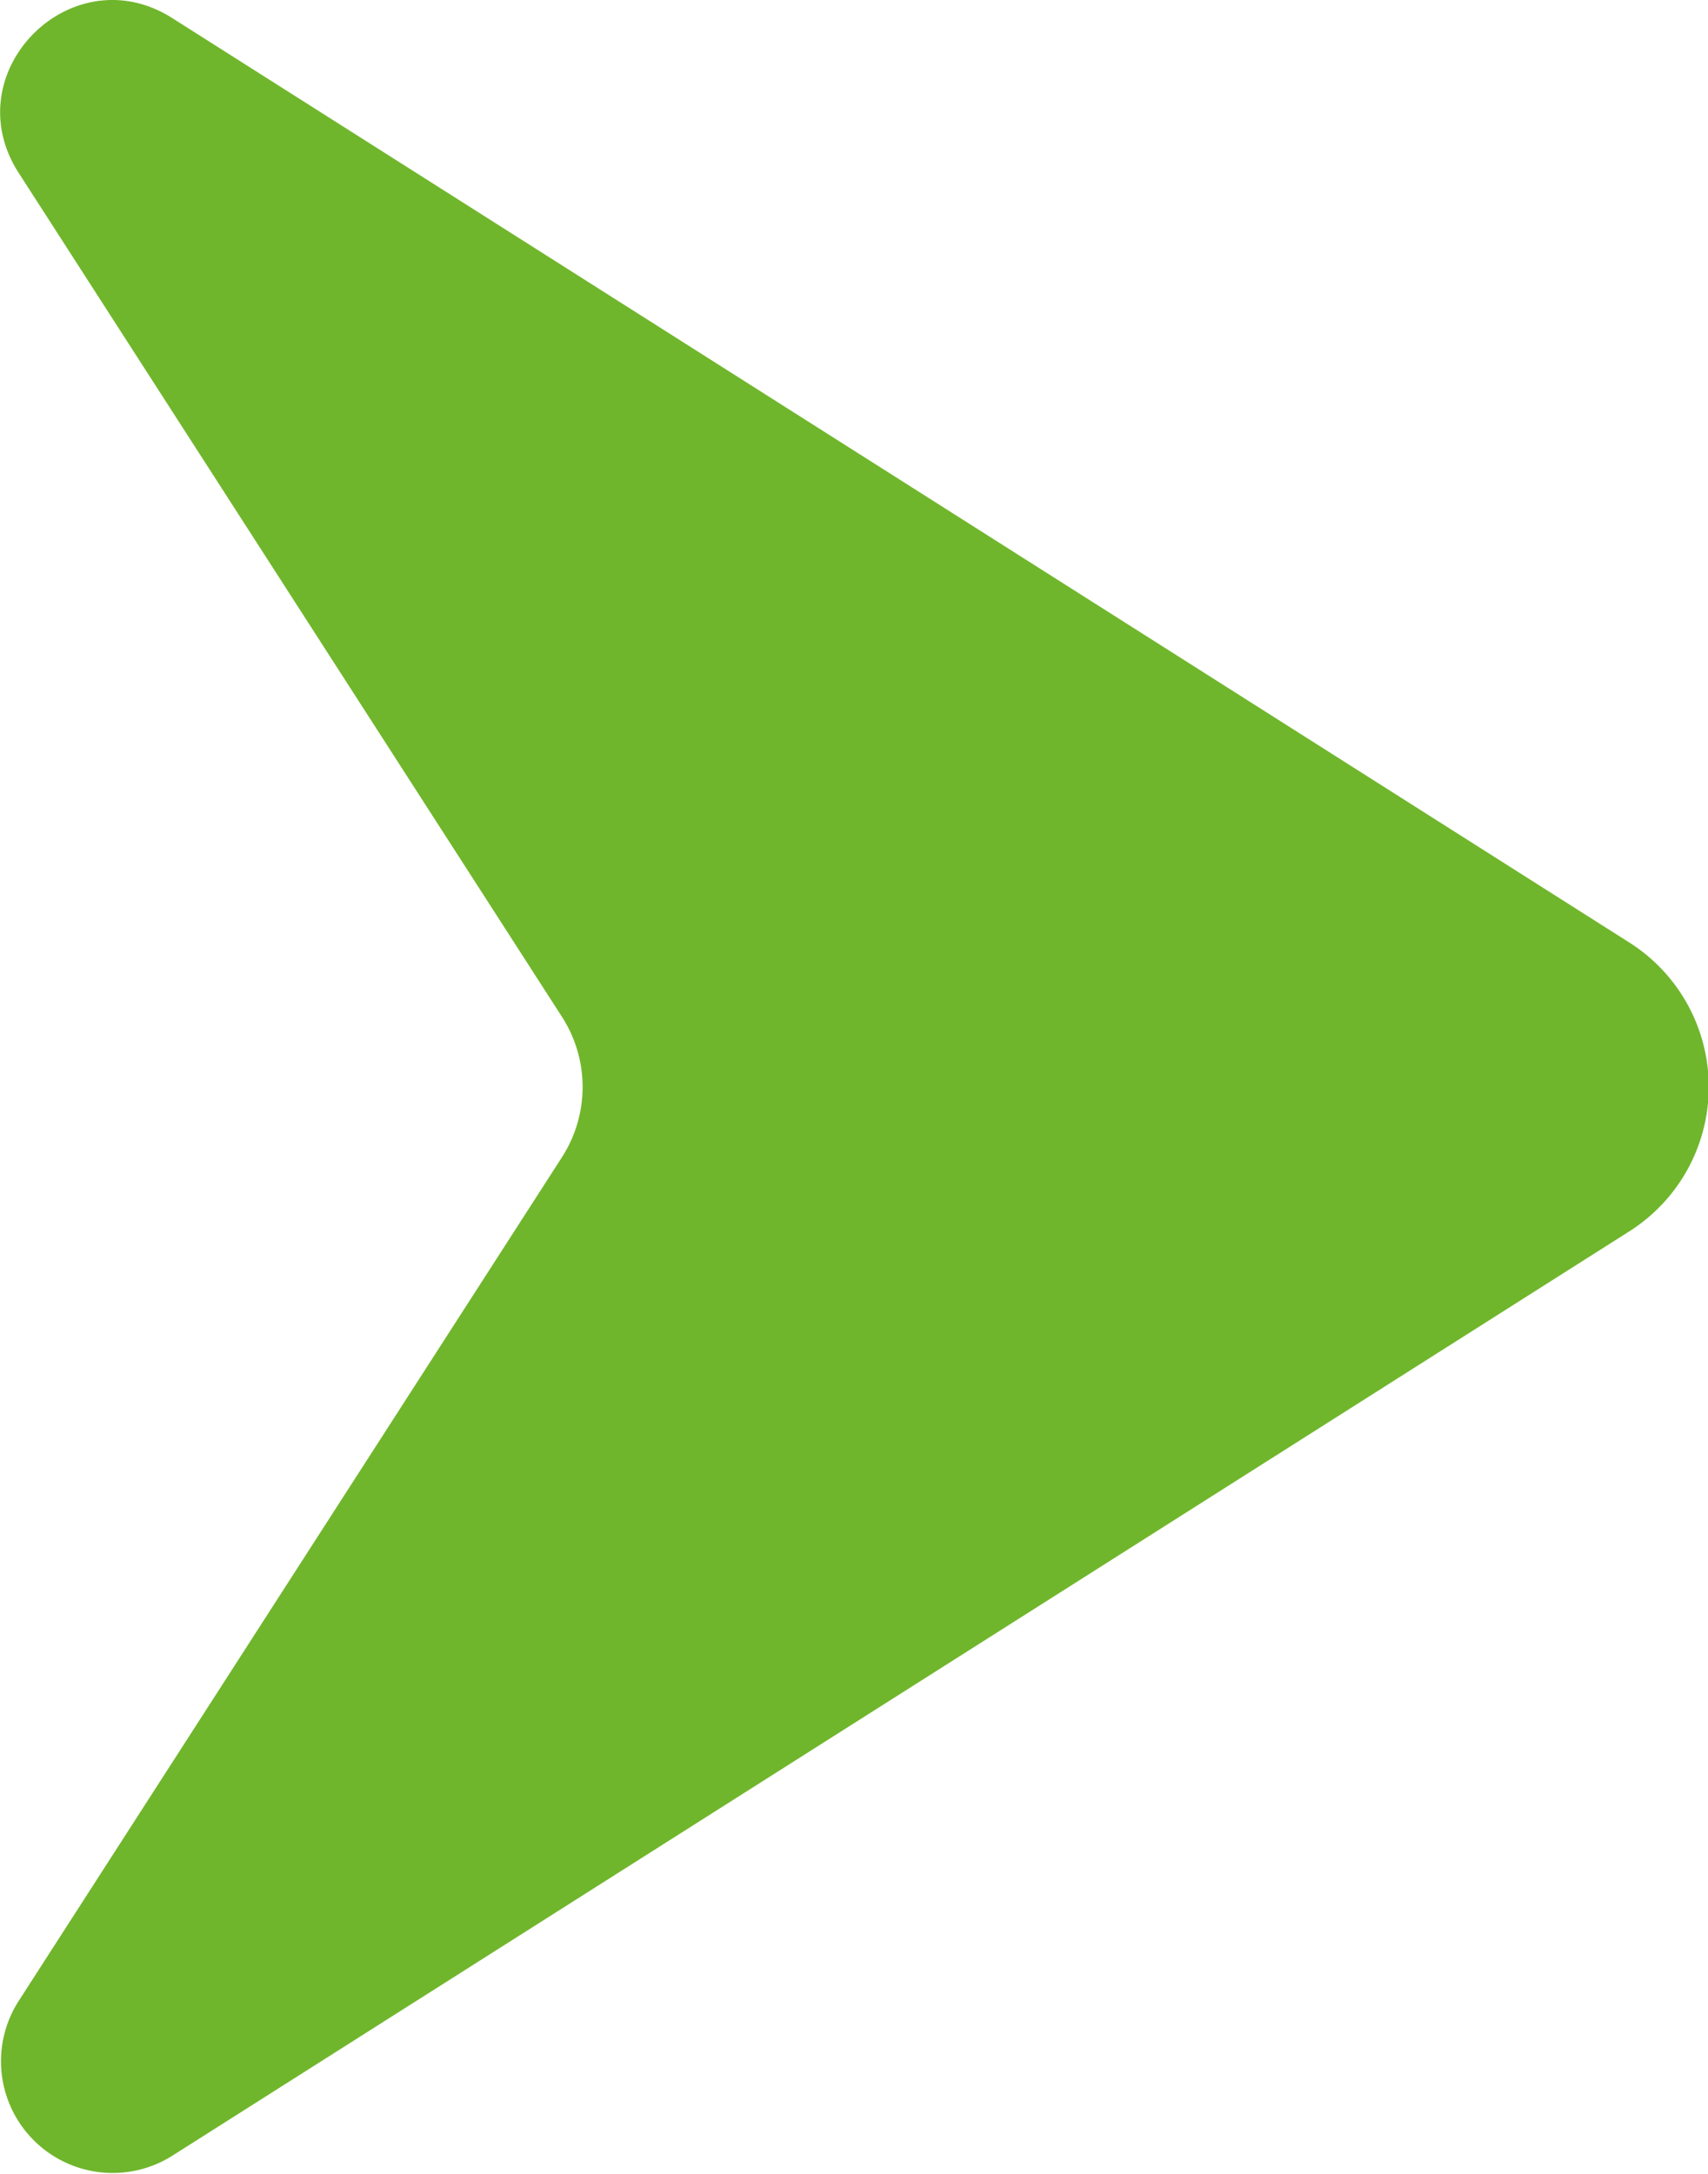 <svg id="Ebene_1" data-name="Ebene 1" xmlns="http://www.w3.org/2000/svg" viewBox="0 0 101.68 129.42"><defs><style>.cls-1{fill:#70b62c;}</style></defs><path class="cls-1" d="M10.26,1.08c-6-3.81-13,3.22-9.15,9.21L33.46,60.54a7.72,7.72,0,0,1,0,8.34L1.11,119.12a6.65,6.65,0,0,0,9.15,9.21L97,73.3a10.18,10.18,0,0,0,0-17.19Z"/></svg>